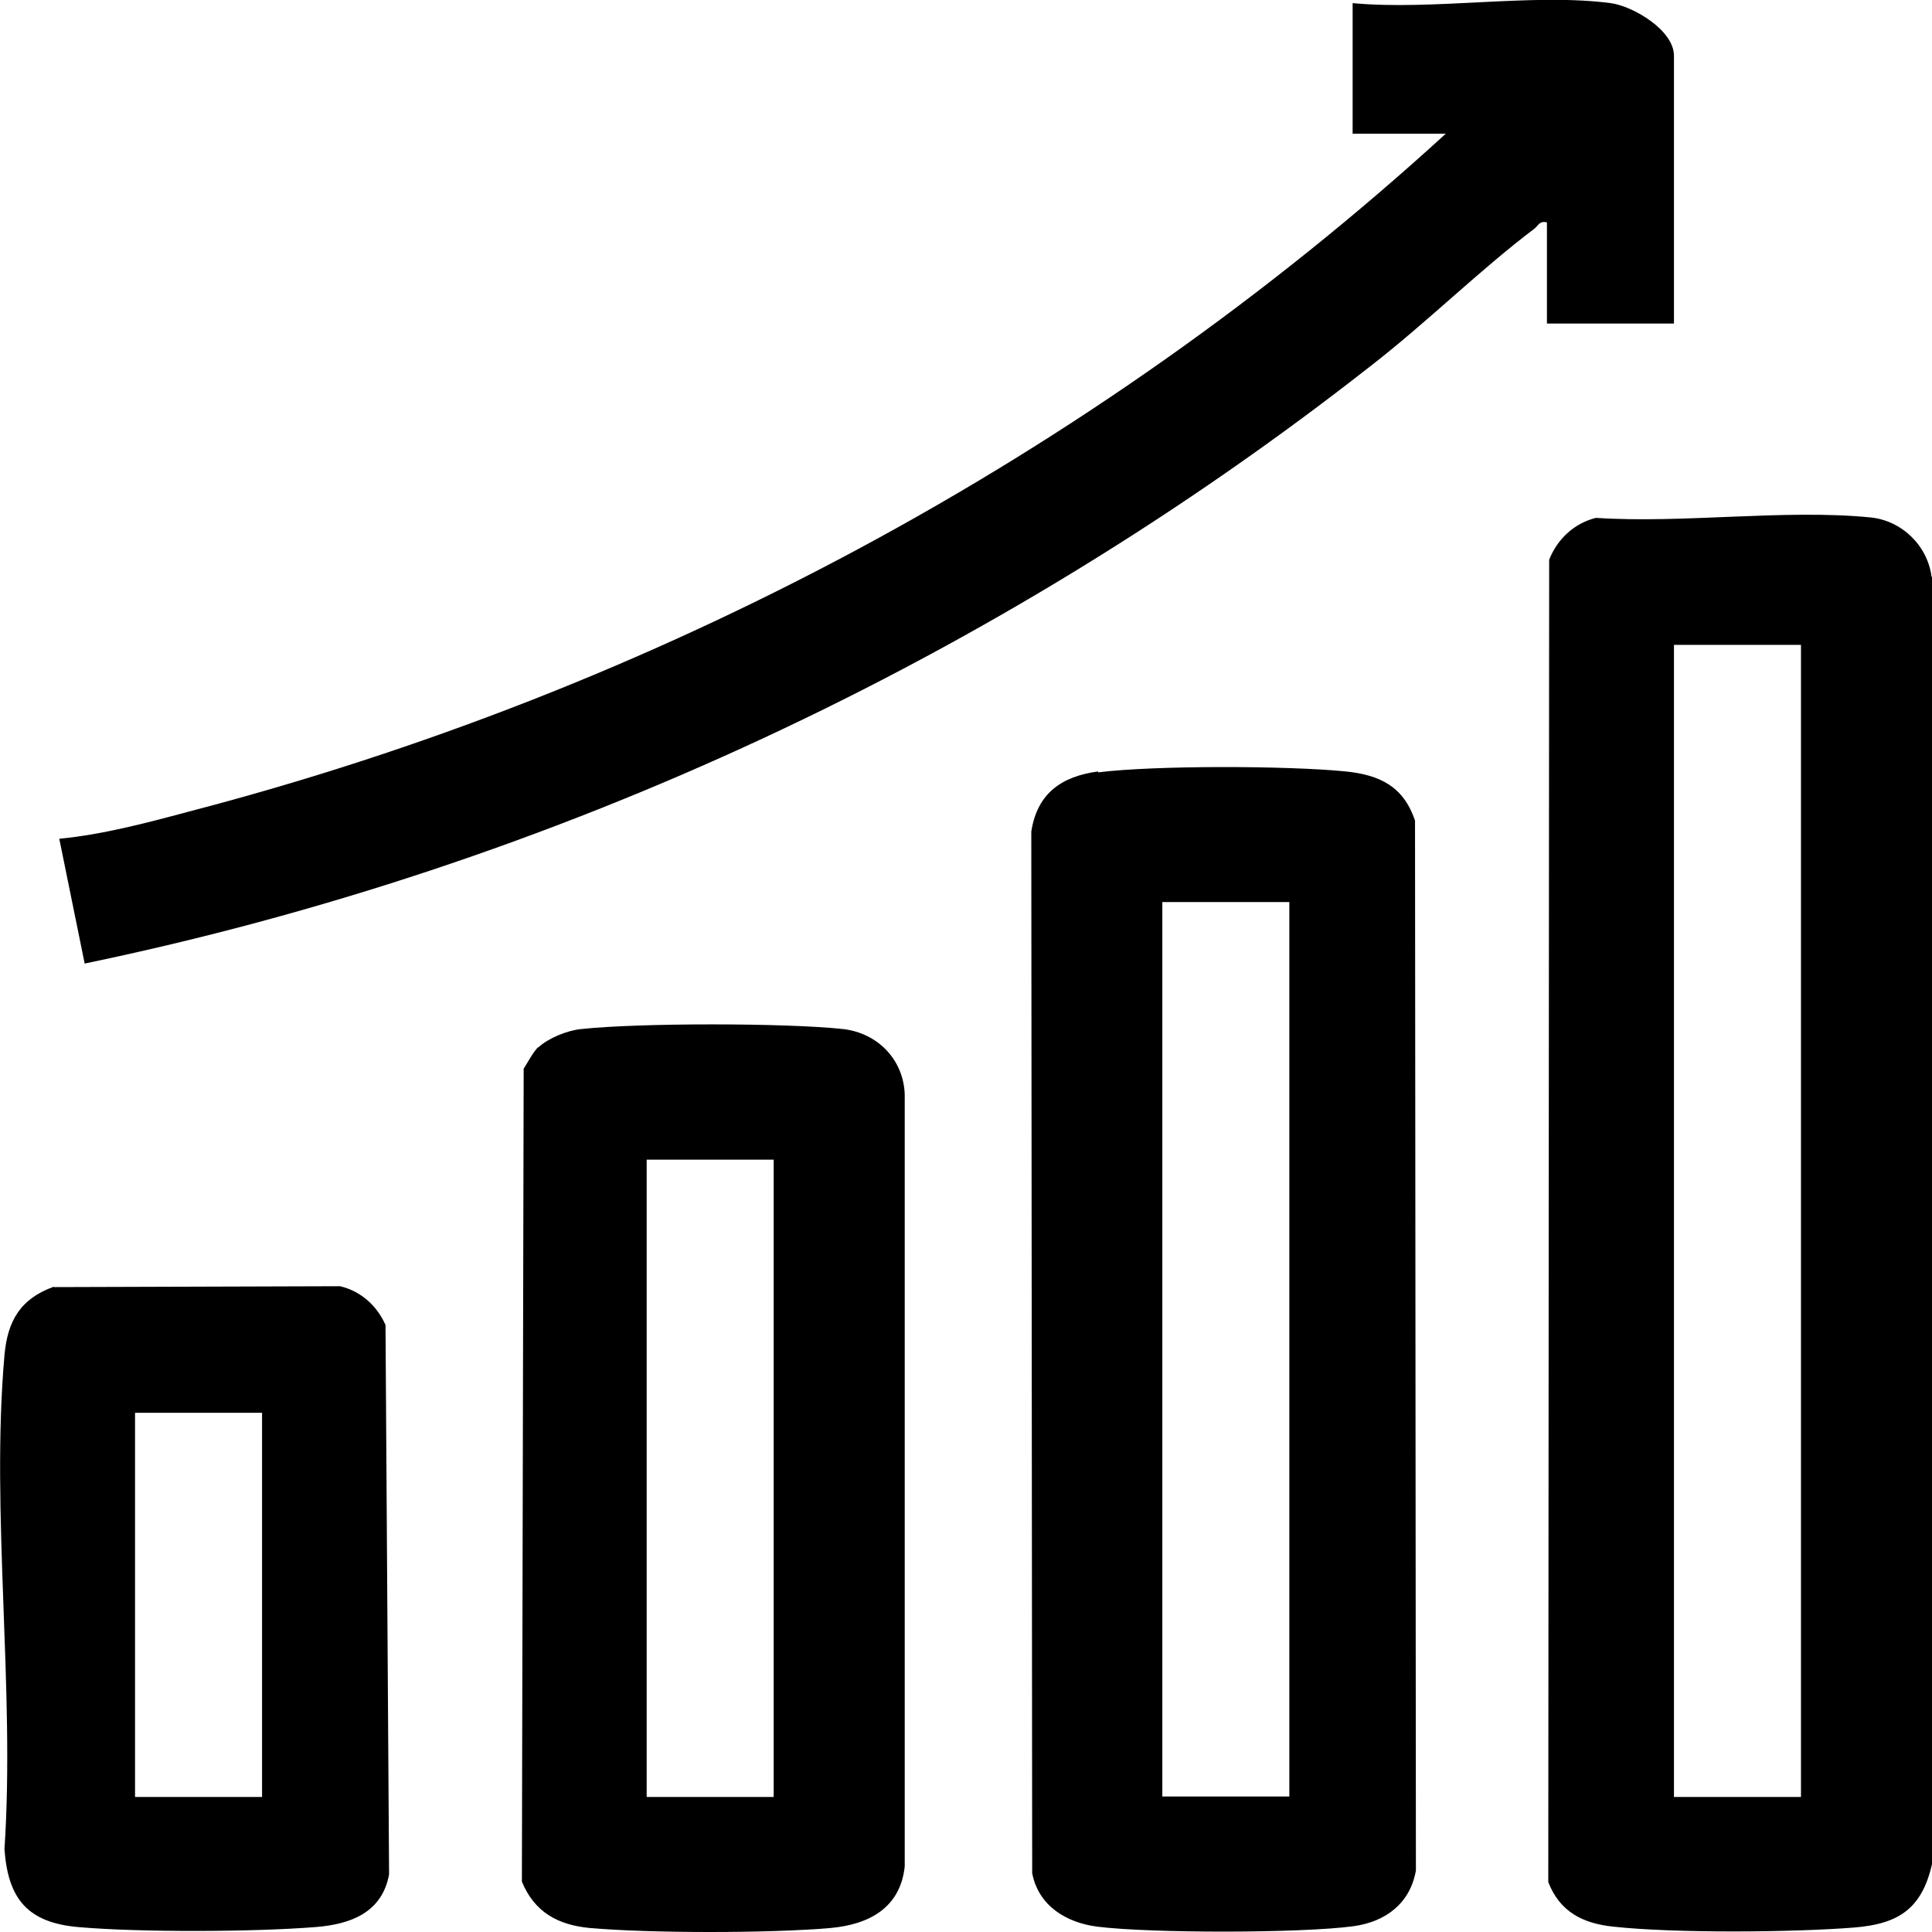 <?xml version="1.0" encoding="UTF-8"?>
<svg id="Camada_2" data-name="Camada 2" xmlns="http://www.w3.org/2000/svg" viewBox="0 0 43.35 43.35">
  <g id="Camada_1-2" data-name="Camada 1">
    <path d="M43.35,12.95v28.88c-.23,1-.75,1.34-1.75,1.42-1.38.11-4.04.13-5.4-.02-.68-.07-1.2-.33-1.46-1l.02-29.67c.18-.46.56-.82,1.05-.94,1.97.13,4.22-.2,6.16-.01.7.07,1.28.63,1.37,1.33ZM40.41,14.47h-2.85v25.85h2.85V14.47Z"/>
    <path d="M36.14.07c.51.07,1.42.61,1.42,1.18v6.01h-2.85v-2.27c-.17-.04-.19.07-.28.14-1.23.93-2.41,2.1-3.66,3.07C22.36,14.8,12.4,19.44,1.9,21.62l-.57-2.8c.95-.09,1.94-.35,2.87-.6,10.46-2.72,20.29-7.95,28.24-15.22h-2.09V.07c1.8.17,4.04-.23,5.79,0Z"/>
    <path d="M24.64,17.33c1.28-.16,4.27-.15,5.56-.02.77.08,1.29.34,1.55,1.1l.02,23.56c-.13.74-.68,1.15-1.4,1.25-1.18.16-4.56.16-5.75.01-.7-.09-1.32-.47-1.46-1.2l-.02-23.37c.13-.85.67-1.24,1.5-1.35ZM28.93,20.24h-2.85v20.07h2.85v-20.07Z"/>
    <path d="M12.08,23.5c.23-.21.65-.38.96-.41,1.29-.14,4.59-.14,5.88,0,.77.09,1.35.68,1.38,1.46v17.33c-.1.93-.8,1.3-1.66,1.38-1.37.12-4.05.12-5.41,0-.72-.07-1.24-.36-1.52-1.04l.04-18.24c.09-.14.21-.37.32-.48ZM17.36,26.02h-2.85v14.3h2.85v-14.3Z"/>
    <path d="M1.21,28.88l6.42-.02c.47.11.83.44,1.02.87l.08,12.33c-.16.86-.87,1.12-1.66,1.18-1.39.11-3.93.12-5.31,0-1.14-.1-1.58-.63-1.66-1.75.24-3.58-.31-7.55,0-11.08.07-.78.36-1.27,1.11-1.54ZM5.88,31.7h-2.85v8.62h2.85v-8.62Z"/>
  </g>
</svg>